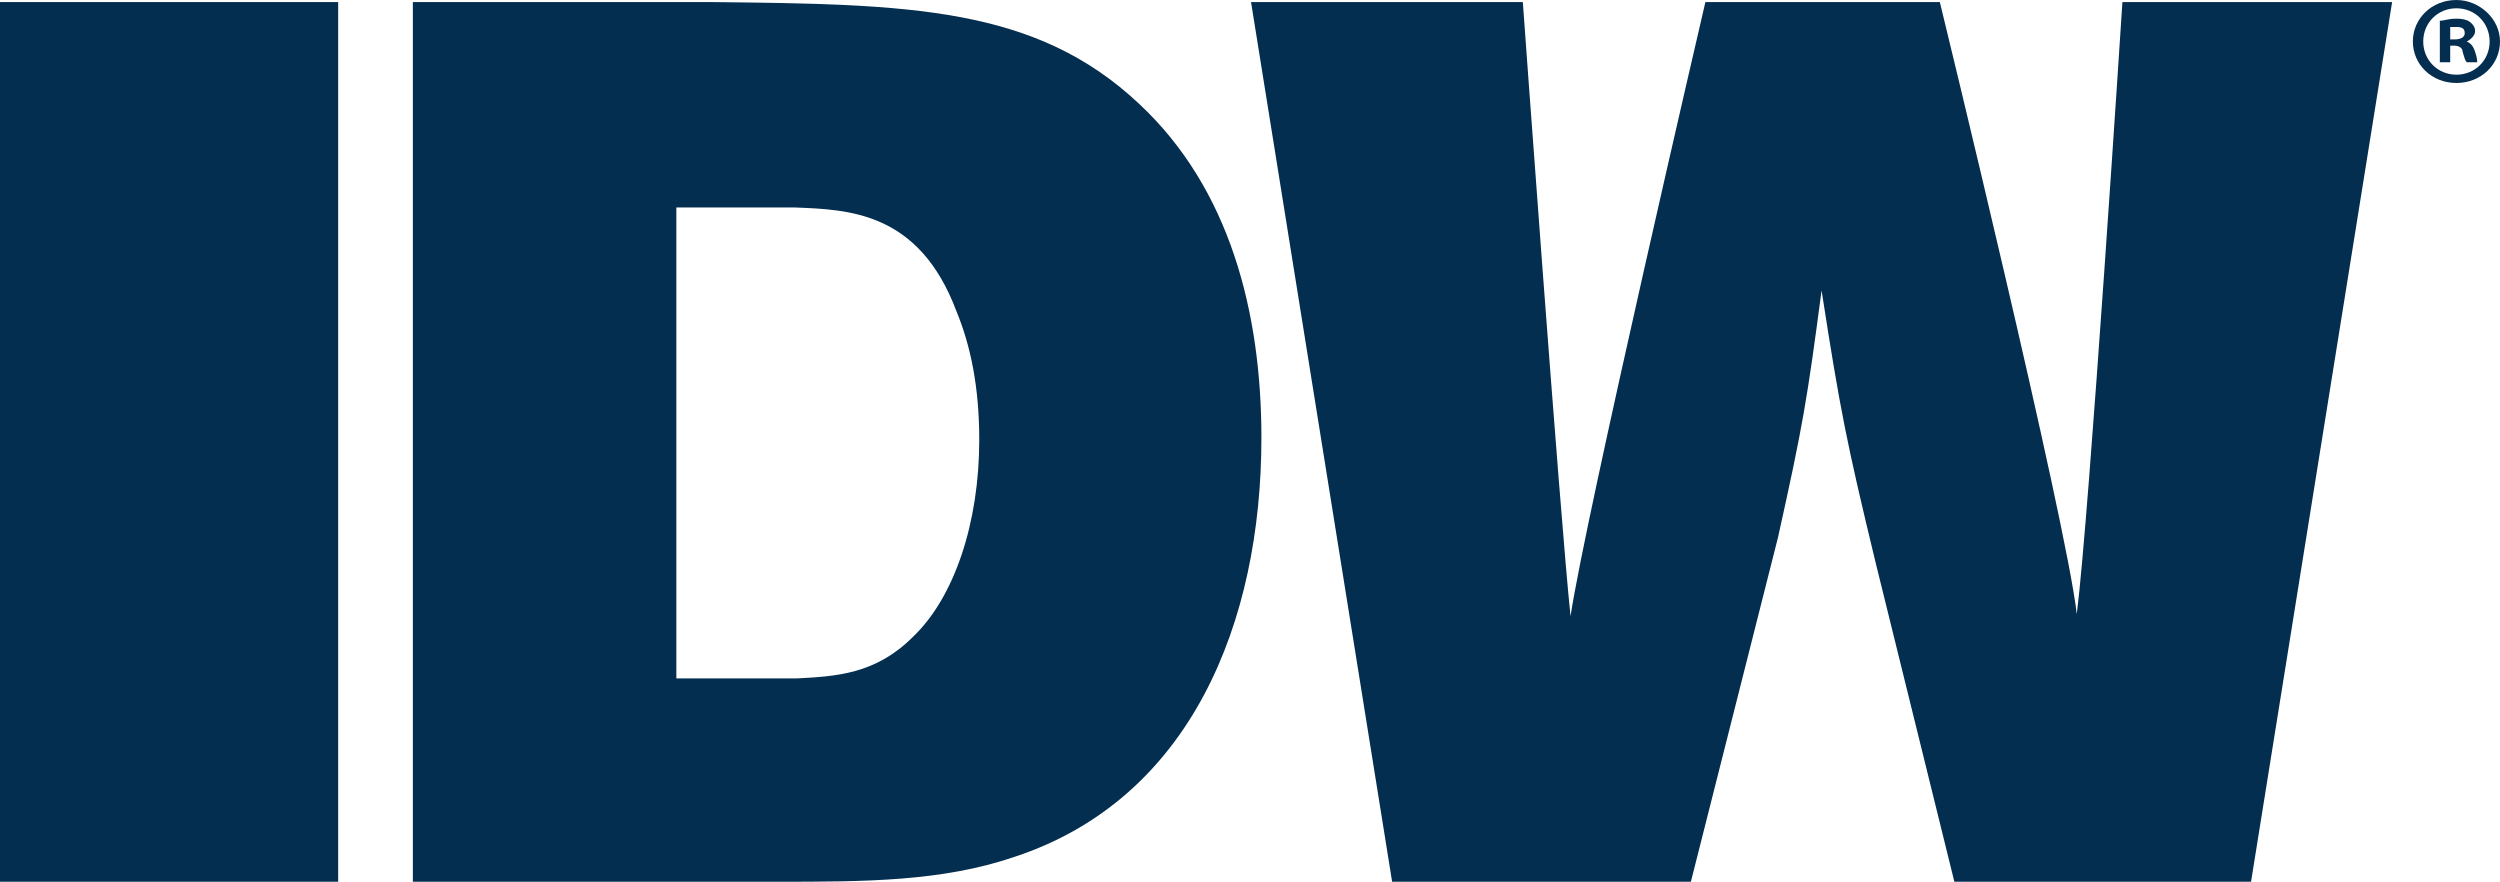 <?xml version="1.0" encoding="utf-8"?>
<!-- Generator: Adobe Illustrator 19.0.0, SVG Export Plug-In . SVG Version: 6.00 Build 0)  -->
<svg version="1.1" id="Layer_1" xmlns="http://www.w3.org/2000/svg" xmlns:xlink="http://www.w3.org/1999/xlink" x="0px" y="0px"
	 viewBox="-210 399.4 120.5 42.5" style="enable-background:new -210 399.4 120.5 42.5;" xml:space="preserve">
<style type="text/css">
	.st0{fill:#032E50;}
</style>
<path class="st0" d="M-210,399.5h16.3v42.4H-210V399.5z"/>
<path class="st0" d="M-190.1,399.5h14.4c9.5,0.1,15.6,0.2,20.6,4.9c4.4,4.1,5.9,10.1,5.9,16.1c0,8.9-3.4,17.4-11.9,20.2
	c-3.5,1.2-7.3,1.2-11.4,1.2h-17.6V399.5z M-177.4,409.4v22.7h5.8c1.9-0.1,3.8-0.2,5.6-2c2-1.9,3.2-5.5,3.2-9.5
	c0-2.5-0.4-4.5-1.1-6.2c-1.8-4.8-5.2-4.9-7.8-5H-177.4z"/>
<path class="st0" d="M-149.7,399.5h13.1c0,0,1.8,24.9,2.3,29.6c0.7-4.7,6.5-29.6,6.5-29.6h11.3c0,0,6.1,25,6.6,29.5
	c0.6-4.7,2.2-29.5,2.2-29.5h13l-6.8,42.4h-14.3l-3.8-15.4c-1.4-5.8-1.7-7.3-2.6-13.1c-0.7,5.3-0.9,6.5-2.1,11.9l-4.2,16.6h-14.4
	L-149.7,399.5z"/>
<g>
	<g>
		<path class="st0" d="M-89.5,401.4c0,1.1-0.9,2-2.1,2s-2.1-0.9-2.1-2s0.9-2,2.1-2C-90.5,399.4-89.5,400.3-89.5,401.4z M-93.2,401.4
			c0,0.9,0.7,1.6,1.6,1.6c0.9,0,1.6-0.7,1.6-1.6s-0.7-1.6-1.6-1.6S-93.2,400.5-93.2,401.4z M-91.9,402.4h-0.5v-2
			c0.2,0,0.4-0.1,0.8-0.1c0.4,0,0.6,0.1,0.7,0.2c0.1,0.1,0.2,0.2,0.2,0.4s-0.2,0.4-0.4,0.5l0,0c0.2,0.1,0.3,0.2,0.4,0.5
			c0.1,0.3,0.1,0.4,0.1,0.5h-0.5c-0.1-0.1-0.1-0.2-0.2-0.5c0-0.2-0.2-0.3-0.4-0.3h-0.2L-91.9,402.4L-91.9,402.4z M-91.9,401.3h0.2
			c0.3,0,0.5-0.1,0.5-0.3c0-0.2-0.1-0.3-0.4-0.3c-0.1,0-0.2,0-0.3,0V401.3L-91.9,401.3z"/>
	</g>
</g>
</svg>
